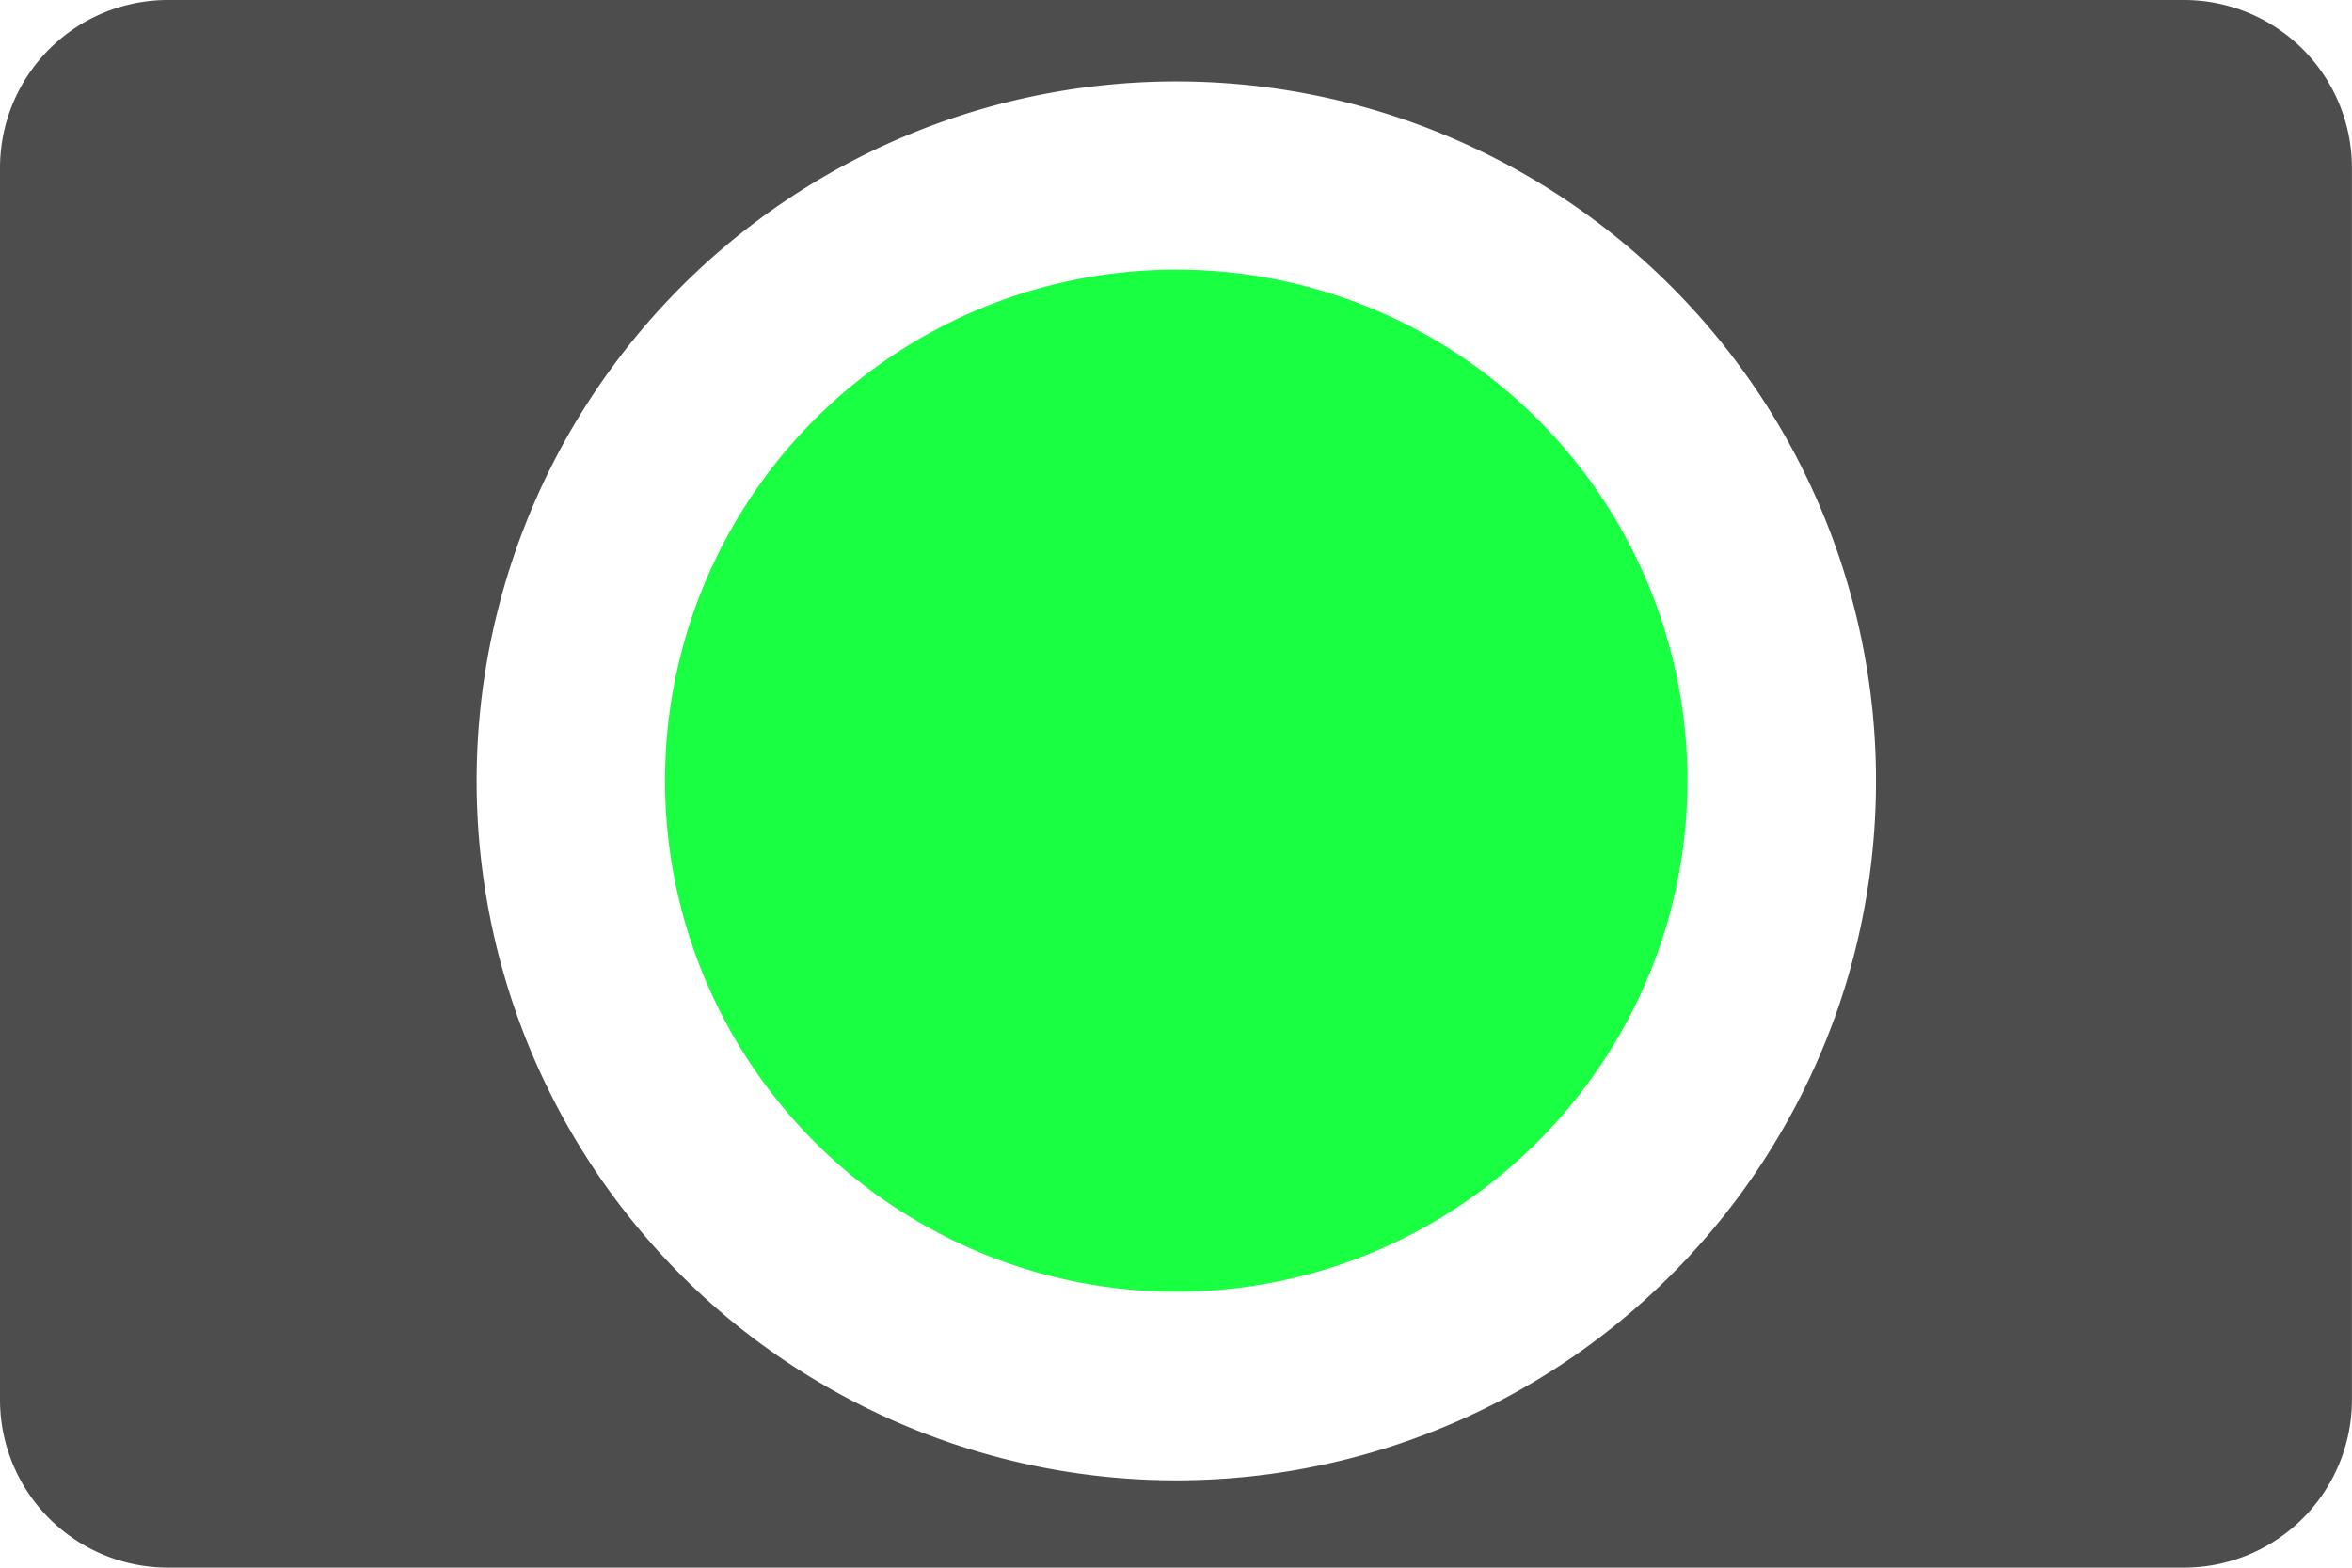 <?xml version="1.0" encoding="UTF-8"?> <svg xmlns="http://www.w3.org/2000/svg" width="119.055" height="79.37" viewBox="0 0 119.055 79.37"><g transform="translate(59.528 39.685)"><g transform="translate(-59.528 -39.685)"><path d="M110.551,0H8.5A8.5,8.5,0,0,0,0,8.5V70.866a8.5,8.5,0,0,0,8.5,8.5H110.551a8.5,8.5,0,0,0,8.5-8.5V8.5A8.5,8.5,0,0,0,110.551,0ZM93.368,50.04A35.555,35.555,0,0,1,77.9,69.806q-1.461.888-3.012,1.636a35.368,35.368,0,0,1-31.506-.4q-.7-.357-1.376-.744a35.54,35.54,0,0,1-5.018-3.452q-.687-.567-1.343-1.168A35.417,35.417,0,1,1,93.368,50.04Z" fill="#4d4d4e"></path><path d="M84.252,47.2a25.968,25.968,0,0,1-11.3,14.442q-1.068.649-2.2,1.195a25.844,25.844,0,0,1-23.019-.292q-.508-.263-1-.544A26.019,26.019,0,0,1,43.06,59.48c-.334-.276-.661-.562-.981-.854A25.877,25.877,0,1,1,84.252,47.2Z" fill="#19ff42"></path></g></g></svg> 